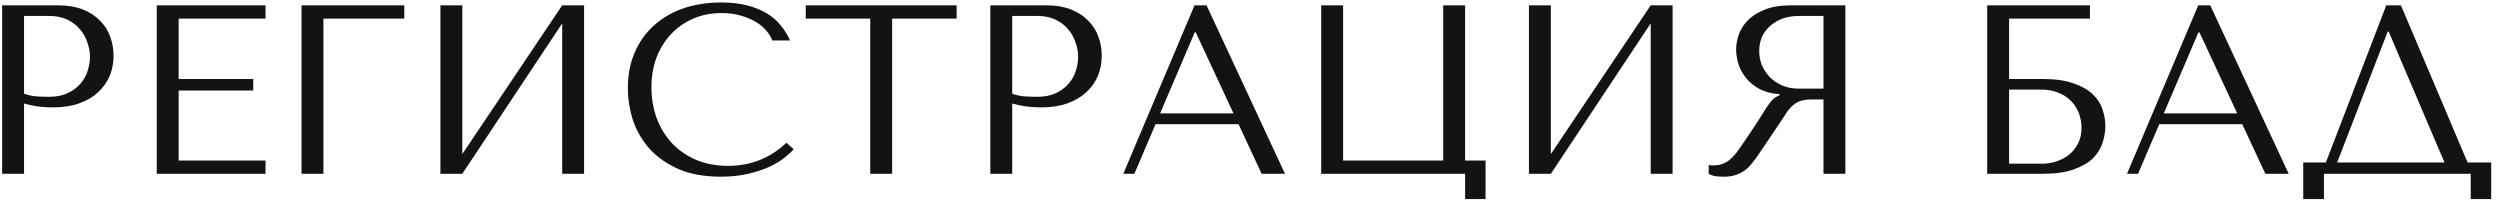 <?xml version="1.0" encoding="UTF-8"?> <svg xmlns="http://www.w3.org/2000/svg" width="187" height="15" viewBox="0 0 187 15" fill="none"> <path d="M1.798 7.744C2.11 7.828 2.446 7.9 2.806 7.96C3.166 8.008 3.562 8.032 3.994 8.032C4.726 8.032 5.374 7.93 5.938 7.726C6.502 7.522 6.97 7.246 7.342 6.898C7.726 6.538 8.014 6.13 8.206 5.674C8.398 5.206 8.494 4.708 8.494 4.18C8.494 3.676 8.41 3.196 8.242 2.74C8.074 2.272 7.816 1.87 7.468 1.534C7.132 1.186 6.706 0.91 6.19 0.706C5.674 0.502 5.068 0.4 4.372 0.4H0.16V13H1.798V7.744ZM1.798 1.192H3.688C4.192 1.192 4.636 1.282 5.02 1.462C5.404 1.642 5.722 1.882 5.974 2.182C6.226 2.47 6.412 2.8 6.532 3.172C6.664 3.532 6.73 3.892 6.73 4.252C6.73 4.6 6.67 4.954 6.55 5.314C6.442 5.662 6.262 5.98 6.01 6.268C5.758 6.556 5.44 6.79 5.056 6.97C4.672 7.15 4.21 7.24 3.67 7.24C3.298 7.24 2.956 7.228 2.644 7.204C2.332 7.168 2.05 7.102 1.798 7.006V1.192ZM11.726 0.4V13H19.862V12.01H13.364V6.772H18.944V5.908H13.364V1.39H19.862V0.4H11.726ZM22.555 0.4V13H24.192V1.39H30.241V0.4H22.555ZM34.581 11.524V0.4H32.943V13H34.581L42.051 1.75V13H43.689V0.4H42.051L34.581 11.524ZM58.826 10.678C57.602 11.83 56.15 12.406 54.47 12.406C53.534 12.406 52.706 12.244 51.986 11.92C51.266 11.596 50.666 11.164 50.186 10.624C49.706 10.084 49.34 9.46 49.088 8.752C48.848 8.044 48.728 7.306 48.728 6.538C48.728 5.722 48.854 4.978 49.106 4.306C49.37 3.622 49.736 3.034 50.204 2.542C50.672 2.05 51.224 1.666 51.86 1.39C52.508 1.114 53.21 0.976 53.966 0.976C54.482 0.976 54.95 1.036 55.37 1.156C55.802 1.276 56.18 1.432 56.504 1.624C56.84 1.816 57.11 2.038 57.314 2.29C57.53 2.53 57.68 2.776 57.764 3.028H59.096C58.916 2.62 58.682 2.242 58.394 1.894C58.118 1.546 57.77 1.246 57.35 0.994C56.93 0.742 56.438 0.544 55.874 0.4C55.31 0.256 54.668 0.184 53.948 0.184C52.904 0.184 51.95 0.334 51.086 0.634C50.234 0.934 49.502 1.366 48.89 1.93C48.278 2.482 47.804 3.154 47.468 3.946C47.132 4.726 46.964 5.602 46.964 6.574C46.964 7.414 47.096 8.236 47.36 9.04C47.636 9.832 48.056 10.54 48.62 11.164C49.184 11.776 49.904 12.274 50.78 12.658C51.656 13.03 52.7 13.216 53.912 13.216C54.68 13.216 55.364 13.144 55.964 13C56.576 12.856 57.104 12.682 57.548 12.478C58.004 12.262 58.382 12.034 58.682 11.794C58.982 11.554 59.21 11.344 59.366 11.164L58.826 10.678ZM66.732 13V1.39H71.556V0.4H60.27V1.39H65.094V13H66.732ZM75.714 7.744C76.026 7.828 76.362 7.9 76.722 7.96C77.082 8.008 77.478 8.032 77.91 8.032C78.642 8.032 79.29 7.93 79.854 7.726C80.418 7.522 80.886 7.246 81.258 6.898C81.642 6.538 81.93 6.13 82.122 5.674C82.314 5.206 82.41 4.708 82.41 4.18C82.41 3.676 82.326 3.196 82.158 2.74C81.99 2.272 81.732 1.87 81.384 1.534C81.048 1.186 80.622 0.91 80.106 0.706C79.59 0.502 78.984 0.4 78.288 0.4H74.076V13H75.714V7.744ZM75.714 1.192H77.604C78.108 1.192 78.552 1.282 78.936 1.462C79.32 1.642 79.638 1.882 79.89 2.182C80.142 2.47 80.328 2.8 80.448 3.172C80.58 3.532 80.646 3.892 80.646 4.252C80.646 4.6 80.586 4.954 80.466 5.314C80.358 5.662 80.178 5.98 79.926 6.268C79.674 6.556 79.356 6.79 78.972 6.97C78.588 7.15 78.126 7.24 77.586 7.24C77.214 7.24 76.872 7.228 76.56 7.204C76.248 7.168 75.966 7.102 75.714 7.006V1.192ZM92.644 9.292L94.372 13H96.118L90.25 0.4H89.35L84.022 13H84.85L86.434 9.292H92.644ZM92.266 8.482H86.776L89.368 2.416H89.44L92.266 8.482ZM109.59 12.01V0.4H107.952V12.01H100.464V0.4H98.826V13H109.59V14.89H111.12V12.01H109.59ZM116.003 11.524V0.4H114.365V13H116.003L123.473 1.75V13H125.111V0.4H123.473L116.003 11.524ZM138.034 0.4V13H136.396V7.438H135.604C135.268 7.438 134.986 7.468 134.758 7.528C134.542 7.588 134.344 7.69 134.164 7.834C133.984 7.978 133.816 8.164 133.66 8.392C133.504 8.62 133.318 8.902 133.102 9.238L131.68 11.344C131.5 11.62 131.32 11.872 131.14 12.1C130.972 12.328 130.786 12.526 130.582 12.694C130.378 12.85 130.144 12.976 129.88 13.072C129.628 13.168 129.322 13.216 128.962 13.216C128.698 13.216 128.482 13.204 128.314 13.18C128.146 13.156 127.978 13.096 127.81 13V12.334C127.87 12.346 127.93 12.358 127.99 12.37C128.05 12.37 128.11 12.37 128.17 12.37C128.422 12.37 128.644 12.334 128.836 12.262C129.028 12.19 129.208 12.088 129.376 11.956C129.544 11.812 129.706 11.644 129.862 11.452C130.018 11.248 130.18 11.02 130.348 10.768C130.852 10.036 131.242 9.454 131.518 9.022C131.794 8.578 132.01 8.236 132.166 7.996C132.334 7.756 132.466 7.582 132.562 7.474C132.67 7.366 132.796 7.276 132.94 7.204L133.12 7.114V7.042C132.544 7.006 132.046 6.88 131.626 6.664C131.218 6.448 130.882 6.178 130.618 5.854C130.354 5.53 130.162 5.182 130.042 4.81C129.922 4.426 129.862 4.054 129.862 3.694C129.862 3.37 129.922 3.016 130.042 2.632C130.174 2.248 130.39 1.894 130.69 1.57C131.002 1.234 131.422 0.958 131.95 0.742C132.478 0.514 133.144 0.4 133.948 0.4H138.034ZM136.396 1.192H134.578C134.122 1.192 133.708 1.258 133.336 1.39C132.976 1.522 132.664 1.708 132.4 1.948C132.136 2.176 131.932 2.452 131.788 2.776C131.656 3.1 131.59 3.454 131.59 3.838C131.59 4.162 131.65 4.492 131.77 4.828C131.902 5.152 132.094 5.452 132.346 5.728C132.598 5.992 132.904 6.208 133.264 6.376C133.636 6.544 134.062 6.628 134.542 6.628H136.396V1.192ZM150.28 1.39H156.328V0.4H148.642V13H152.782C153.73 13 154.504 12.892 155.104 12.676C155.716 12.46 156.196 12.184 156.544 11.848C156.892 11.5 157.132 11.116 157.264 10.696C157.408 10.276 157.48 9.856 157.48 9.436C157.48 9.016 157.408 8.596 157.264 8.176C157.132 7.756 156.886 7.378 156.526 7.042C156.178 6.706 155.698 6.436 155.086 6.232C154.486 6.016 153.718 5.908 152.782 5.908H150.28V1.39ZM150.28 12.244V6.7H152.656C153.124 6.7 153.544 6.772 153.916 6.916C154.3 7.06 154.618 7.258 154.87 7.51C155.134 7.762 155.338 8.068 155.482 8.428C155.626 8.776 155.698 9.154 155.698 9.562C155.698 9.994 155.614 10.378 155.446 10.714C155.278 11.05 155.056 11.332 154.78 11.56C154.516 11.776 154.204 11.944 153.844 12.064C153.496 12.184 153.136 12.244 152.764 12.244H150.28ZM167.721 9.292L169.449 13H171.195L165.327 0.4H164.427L159.099 13H159.927L161.511 9.292H167.721ZM167.343 8.482H161.853L164.445 2.416H164.517L167.343 8.482ZM179.59 0.4H178.492L173.974 12.154H172.282V14.89H173.83V13H184.81V14.89H186.34V12.154H184.576L179.59 0.4ZM182.848 12.154H174.82L178.6 2.362H178.672L182.848 12.154Z" fill="#131313"></path> </svg> 